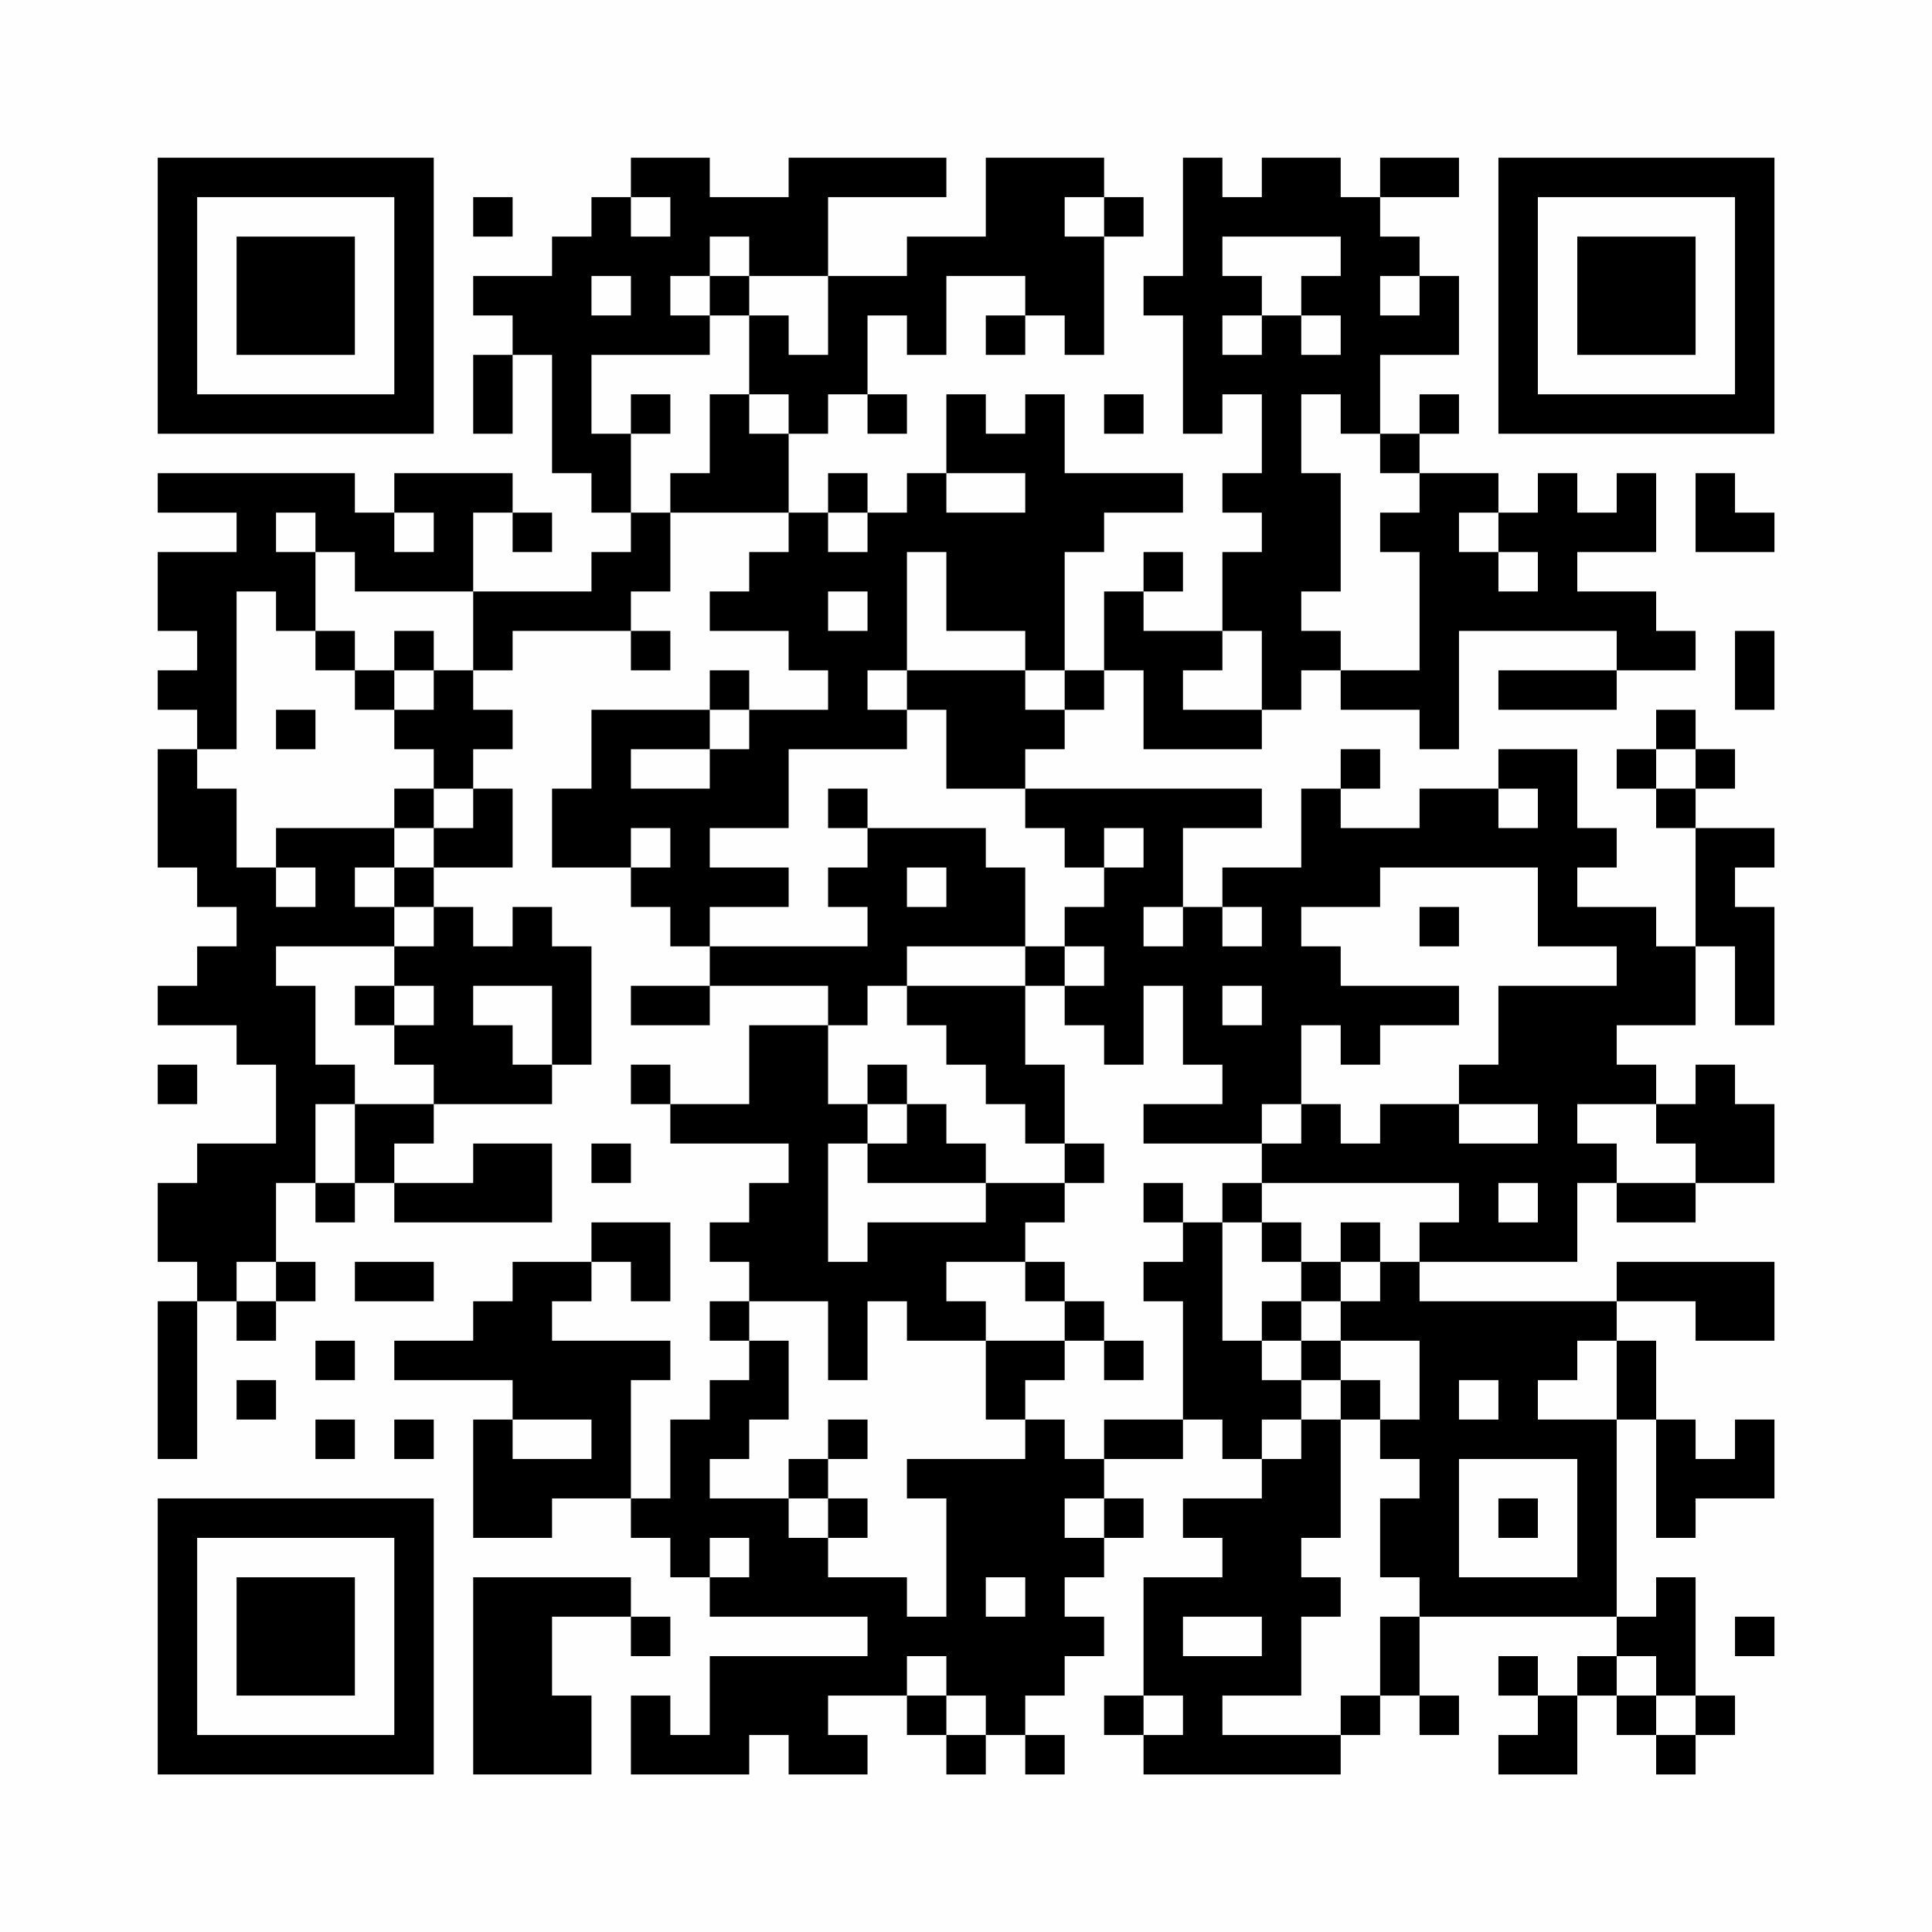 <?xml version="1.0" encoding="UTF-8"?>
<svg xmlns="http://www.w3.org/2000/svg" version="1.1" width="200" height="200" viewBox="0 0 200 200"><rect x="0" y="0" width="200" height="200" fill="#fefefe"/><g transform="scale(4.082)"><g transform="translate(4,4)"><path fill-rule="evenodd" d="M12 0L12 1L11 1L11 2L10 2L10 3L8 3L8 4L9 4L9 5L8 5L8 7L9 7L9 5L10 5L10 8L11 8L11 9L12 9L12 10L11 10L11 11L8 11L8 9L9 9L9 10L10 10L10 9L9 9L9 8L6 8L6 9L5 9L5 8L0 8L0 9L2 9L2 10L0 10L0 12L1 12L1 13L0 13L0 14L1 14L1 15L0 15L0 18L1 18L1 19L2 19L2 20L1 20L1 21L0 21L0 22L2 22L2 23L3 23L3 25L1 25L1 26L0 26L0 28L1 28L1 29L0 29L0 33L1 33L1 29L2 29L2 30L3 30L3 29L4 29L4 28L3 28L3 26L4 26L4 27L5 27L5 26L6 26L6 27L10 27L10 25L8 25L8 26L6 26L6 25L7 25L7 24L10 24L10 23L11 23L11 20L10 20L10 19L9 19L9 20L8 20L8 19L7 19L7 18L9 18L9 16L8 16L8 15L9 15L9 14L8 14L8 13L9 13L9 12L12 12L12 13L13 13L13 12L12 12L12 11L13 11L13 9L16 9L16 10L15 10L15 11L14 11L14 12L16 12L16 13L17 13L17 14L15 14L15 13L14 13L14 14L11 14L11 16L10 16L10 18L12 18L12 19L13 19L13 20L14 20L14 21L12 21L12 22L14 22L14 21L17 21L17 22L15 22L15 24L13 24L13 23L12 23L12 24L13 24L13 25L16 25L16 26L15 26L15 27L14 27L14 28L15 28L15 29L14 29L14 30L15 30L15 31L14 31L14 32L13 32L13 34L12 34L12 31L13 31L13 30L10 30L10 29L11 29L11 28L12 28L12 29L13 29L13 27L11 27L11 28L9 28L9 29L8 29L8 30L6 30L6 31L9 31L9 32L8 32L8 35L10 35L10 34L12 34L12 35L13 35L13 36L14 36L14 37L18 37L18 38L14 38L14 40L13 40L13 39L12 39L12 41L15 41L15 40L16 40L16 41L18 41L18 40L17 40L17 39L19 39L19 40L20 40L20 41L21 41L21 40L22 40L22 41L23 41L23 40L22 40L22 39L23 39L23 38L24 38L24 37L23 37L23 36L24 36L24 35L25 35L25 34L24 34L24 33L26 33L26 32L27 32L27 33L28 33L28 34L26 34L26 35L27 35L27 36L25 36L25 39L24 39L24 40L25 40L25 41L30 41L30 40L31 40L31 39L32 39L32 40L33 40L33 39L32 39L32 37L37 37L37 38L36 38L36 39L35 39L35 38L34 38L34 39L35 39L35 40L34 40L34 41L36 41L36 39L37 39L37 40L38 40L38 41L39 41L39 40L40 40L40 39L39 39L39 36L38 36L38 37L37 37L37 32L38 32L38 35L39 35L39 34L41 34L41 32L40 32L40 33L39 33L39 32L38 32L38 30L37 30L37 29L39 29L39 30L41 30L41 28L37 28L37 29L32 29L32 28L36 28L36 26L37 26L37 27L39 27L39 26L41 26L41 24L40 24L40 23L39 23L39 24L38 24L38 23L37 23L37 22L39 22L39 20L40 20L40 22L41 22L41 19L40 19L40 18L41 18L41 17L39 17L39 16L40 16L40 15L39 15L39 14L38 14L38 15L37 15L37 16L38 16L38 17L39 17L39 20L38 20L38 19L36 19L36 18L37 18L37 17L36 17L36 15L34 15L34 16L32 16L32 17L30 17L30 16L31 16L31 15L30 15L30 16L29 16L29 18L27 18L27 19L26 19L26 17L28 17L28 16L22 16L22 15L23 15L23 14L24 14L24 13L25 13L25 15L28 15L28 14L29 14L29 13L30 13L30 14L32 14L32 15L33 15L33 12L37 12L37 13L34 13L34 14L37 14L37 13L39 13L39 12L38 12L38 11L36 11L36 10L38 10L38 8L37 8L37 9L36 9L36 8L35 8L35 9L34 9L34 8L32 8L32 7L33 7L33 6L32 6L32 7L31 7L31 5L33 5L33 3L32 3L32 2L31 2L31 1L33 1L33 0L31 0L31 1L30 1L30 0L28 0L28 1L27 1L27 0L26 0L26 3L25 3L25 4L26 4L26 7L27 7L27 6L28 6L28 8L27 8L27 9L28 9L28 10L27 10L27 12L25 12L25 11L26 11L26 10L25 10L25 11L24 11L24 13L23 13L23 10L24 10L24 9L26 9L26 8L23 8L23 6L22 6L22 7L21 7L21 6L20 6L20 8L19 8L19 9L18 9L18 8L17 8L17 9L16 9L16 7L17 7L17 6L18 6L18 7L19 7L19 6L18 6L18 4L19 4L19 5L20 5L20 3L22 3L22 4L21 4L21 5L22 5L22 4L23 4L23 5L24 5L24 2L25 2L25 1L24 1L24 0L21 0L21 2L19 2L19 3L17 3L17 1L20 1L20 0L16 0L16 1L14 1L14 0ZM8 1L8 2L9 2L9 1ZM12 1L12 2L13 2L13 1ZM23 1L23 2L24 2L24 1ZM14 2L14 3L13 3L13 4L14 4L14 5L11 5L11 7L12 7L12 9L13 9L13 8L14 8L14 6L15 6L15 7L16 7L16 6L15 6L15 4L16 4L16 5L17 5L17 3L15 3L15 2ZM27 2L27 3L28 3L28 4L27 4L27 5L28 5L28 4L29 4L29 5L30 5L30 4L29 4L29 3L30 3L30 2ZM11 3L11 4L12 4L12 3ZM14 3L14 4L15 4L15 3ZM31 3L31 4L32 4L32 3ZM12 6L12 7L13 7L13 6ZM24 6L24 7L25 7L25 6ZM29 6L29 8L30 8L30 11L29 11L29 12L30 12L30 13L32 13L32 10L31 10L31 9L32 9L32 8L31 8L31 7L30 7L30 6ZM20 8L20 9L22 9L22 8ZM39 8L39 10L41 10L41 9L40 9L40 8ZM3 9L3 10L4 10L4 12L3 12L3 11L2 11L2 15L1 15L1 16L2 16L2 18L3 18L3 19L4 19L4 18L3 18L3 17L6 17L6 18L5 18L5 19L6 19L6 20L3 20L3 21L4 21L4 23L5 23L5 24L4 24L4 26L5 26L5 24L7 24L7 23L6 23L6 22L7 22L7 21L6 21L6 20L7 20L7 19L6 19L6 18L7 18L7 17L8 17L8 16L7 16L7 15L6 15L6 14L7 14L7 13L8 13L8 11L5 11L5 10L4 10L4 9ZM6 9L6 10L7 10L7 9ZM17 9L17 10L18 10L18 9ZM33 9L33 10L34 10L34 11L35 11L35 10L34 10L34 9ZM19 10L19 13L18 13L18 14L19 14L19 15L16 15L16 17L14 17L14 18L16 18L16 19L14 19L14 20L18 20L18 19L17 19L17 18L18 18L18 17L21 17L21 18L22 18L22 20L19 20L19 21L18 21L18 22L17 22L17 24L18 24L18 25L17 25L17 28L18 28L18 27L21 27L21 26L23 26L23 27L22 27L22 28L20 28L20 29L21 29L21 30L19 30L19 29L18 29L18 31L17 31L17 29L15 29L15 30L16 30L16 32L15 32L15 33L14 33L14 34L16 34L16 35L17 35L17 36L19 36L19 37L20 37L20 34L19 34L19 33L22 33L22 32L23 32L23 33L24 33L24 32L26 32L26 29L25 29L25 28L26 28L26 27L27 27L27 30L28 30L28 31L29 31L29 32L28 32L28 33L29 33L29 32L30 32L30 35L29 35L29 36L30 36L30 37L29 37L29 39L27 39L27 40L30 40L30 39L31 39L31 37L32 37L32 36L31 36L31 34L32 34L32 33L31 33L31 32L32 32L32 30L30 30L30 29L31 29L31 28L32 28L32 27L33 27L33 26L28 26L28 25L29 25L29 24L30 24L30 25L31 25L31 24L33 24L33 25L35 25L35 24L33 24L33 23L34 23L34 21L37 21L37 20L35 20L35 18L31 18L31 19L29 19L29 20L30 20L30 21L33 21L33 22L31 22L31 23L30 23L30 22L29 22L29 24L28 24L28 25L25 25L25 24L27 24L27 23L26 23L26 21L25 21L25 23L24 23L24 22L23 22L23 21L24 21L24 20L23 20L23 19L24 19L24 18L25 18L25 17L24 17L24 18L23 18L23 17L22 17L22 16L20 16L20 14L19 14L19 13L22 13L22 14L23 14L23 13L22 13L22 12L20 12L20 10ZM17 11L17 12L18 12L18 11ZM4 12L4 13L5 13L5 14L6 14L6 13L7 13L7 12L6 12L6 13L5 13L5 12ZM27 12L27 13L26 13L26 14L28 14L28 12ZM40 12L40 14L41 14L41 12ZM3 14L3 15L4 15L4 14ZM14 14L14 15L12 15L12 16L14 16L14 15L15 15L15 14ZM38 15L38 16L39 16L39 15ZM6 16L6 17L7 17L7 16ZM17 16L17 17L18 17L18 16ZM34 16L34 17L35 17L35 16ZM12 17L12 18L13 18L13 17ZM19 18L19 19L20 19L20 18ZM25 19L25 20L26 20L26 19ZM27 19L27 20L28 20L28 19ZM32 19L32 20L33 20L33 19ZM22 20L22 21L19 21L19 22L20 22L20 23L21 23L21 24L22 24L22 25L23 25L23 26L24 26L24 25L23 25L23 23L22 23L22 21L23 21L23 20ZM5 21L5 22L6 22L6 21ZM8 21L8 22L9 22L9 23L10 23L10 21ZM27 21L27 22L28 22L28 21ZM0 23L0 24L1 24L1 23ZM18 23L18 24L19 24L19 25L18 25L18 26L21 26L21 25L20 25L20 24L19 24L19 23ZM36 24L36 25L37 25L37 26L39 26L39 25L38 25L38 24ZM11 25L11 26L12 26L12 25ZM25 26L25 27L26 27L26 26ZM27 26L27 27L28 27L28 28L29 28L29 29L28 29L28 30L29 30L29 31L30 31L30 32L31 32L31 31L30 31L30 30L29 30L29 29L30 29L30 28L31 28L31 27L30 27L30 28L29 28L29 27L28 27L28 26ZM34 26L34 27L35 27L35 26ZM2 28L2 29L3 29L3 28ZM5 28L5 29L7 29L7 28ZM22 28L22 29L23 29L23 30L21 30L21 32L22 32L22 31L23 31L23 30L24 30L24 31L25 31L25 30L24 30L24 29L23 29L23 28ZM4 30L4 31L5 31L5 30ZM36 30L36 31L35 31L35 32L37 32L37 30ZM2 31L2 32L3 32L3 31ZM33 31L33 32L34 32L34 31ZM4 32L4 33L5 33L5 32ZM6 32L6 33L7 33L7 32ZM9 32L9 33L11 33L11 32ZM17 32L17 33L16 33L16 34L17 34L17 35L18 35L18 34L17 34L17 33L18 33L18 32ZM33 33L33 36L36 36L36 33ZM23 34L23 35L24 35L24 34ZM34 34L34 35L35 35L35 34ZM14 35L14 36L15 36L15 35ZM8 36L8 41L11 41L11 39L10 39L10 37L12 37L12 38L13 38L13 37L12 37L12 36ZM21 36L21 37L22 37L22 36ZM26 37L26 38L28 38L28 37ZM40 37L40 38L41 38L41 37ZM19 38L19 39L20 39L20 40L21 40L21 39L20 39L20 38ZM37 38L37 39L38 39L38 40L39 40L39 39L38 39L38 38ZM25 39L25 40L26 40L26 39ZM0 0L0 7L7 7L7 0ZM1 1L1 6L6 6L6 1ZM2 2L2 5L5 5L5 2ZM34 0L34 7L41 7L41 0ZM35 1L35 6L40 6L40 1ZM36 2L36 5L39 5L39 2ZM0 34L0 41L7 41L7 34ZM1 35L1 40L6 40L6 35ZM2 36L2 39L5 39L5 36Z" fill="#000000"/></g></g></svg>
